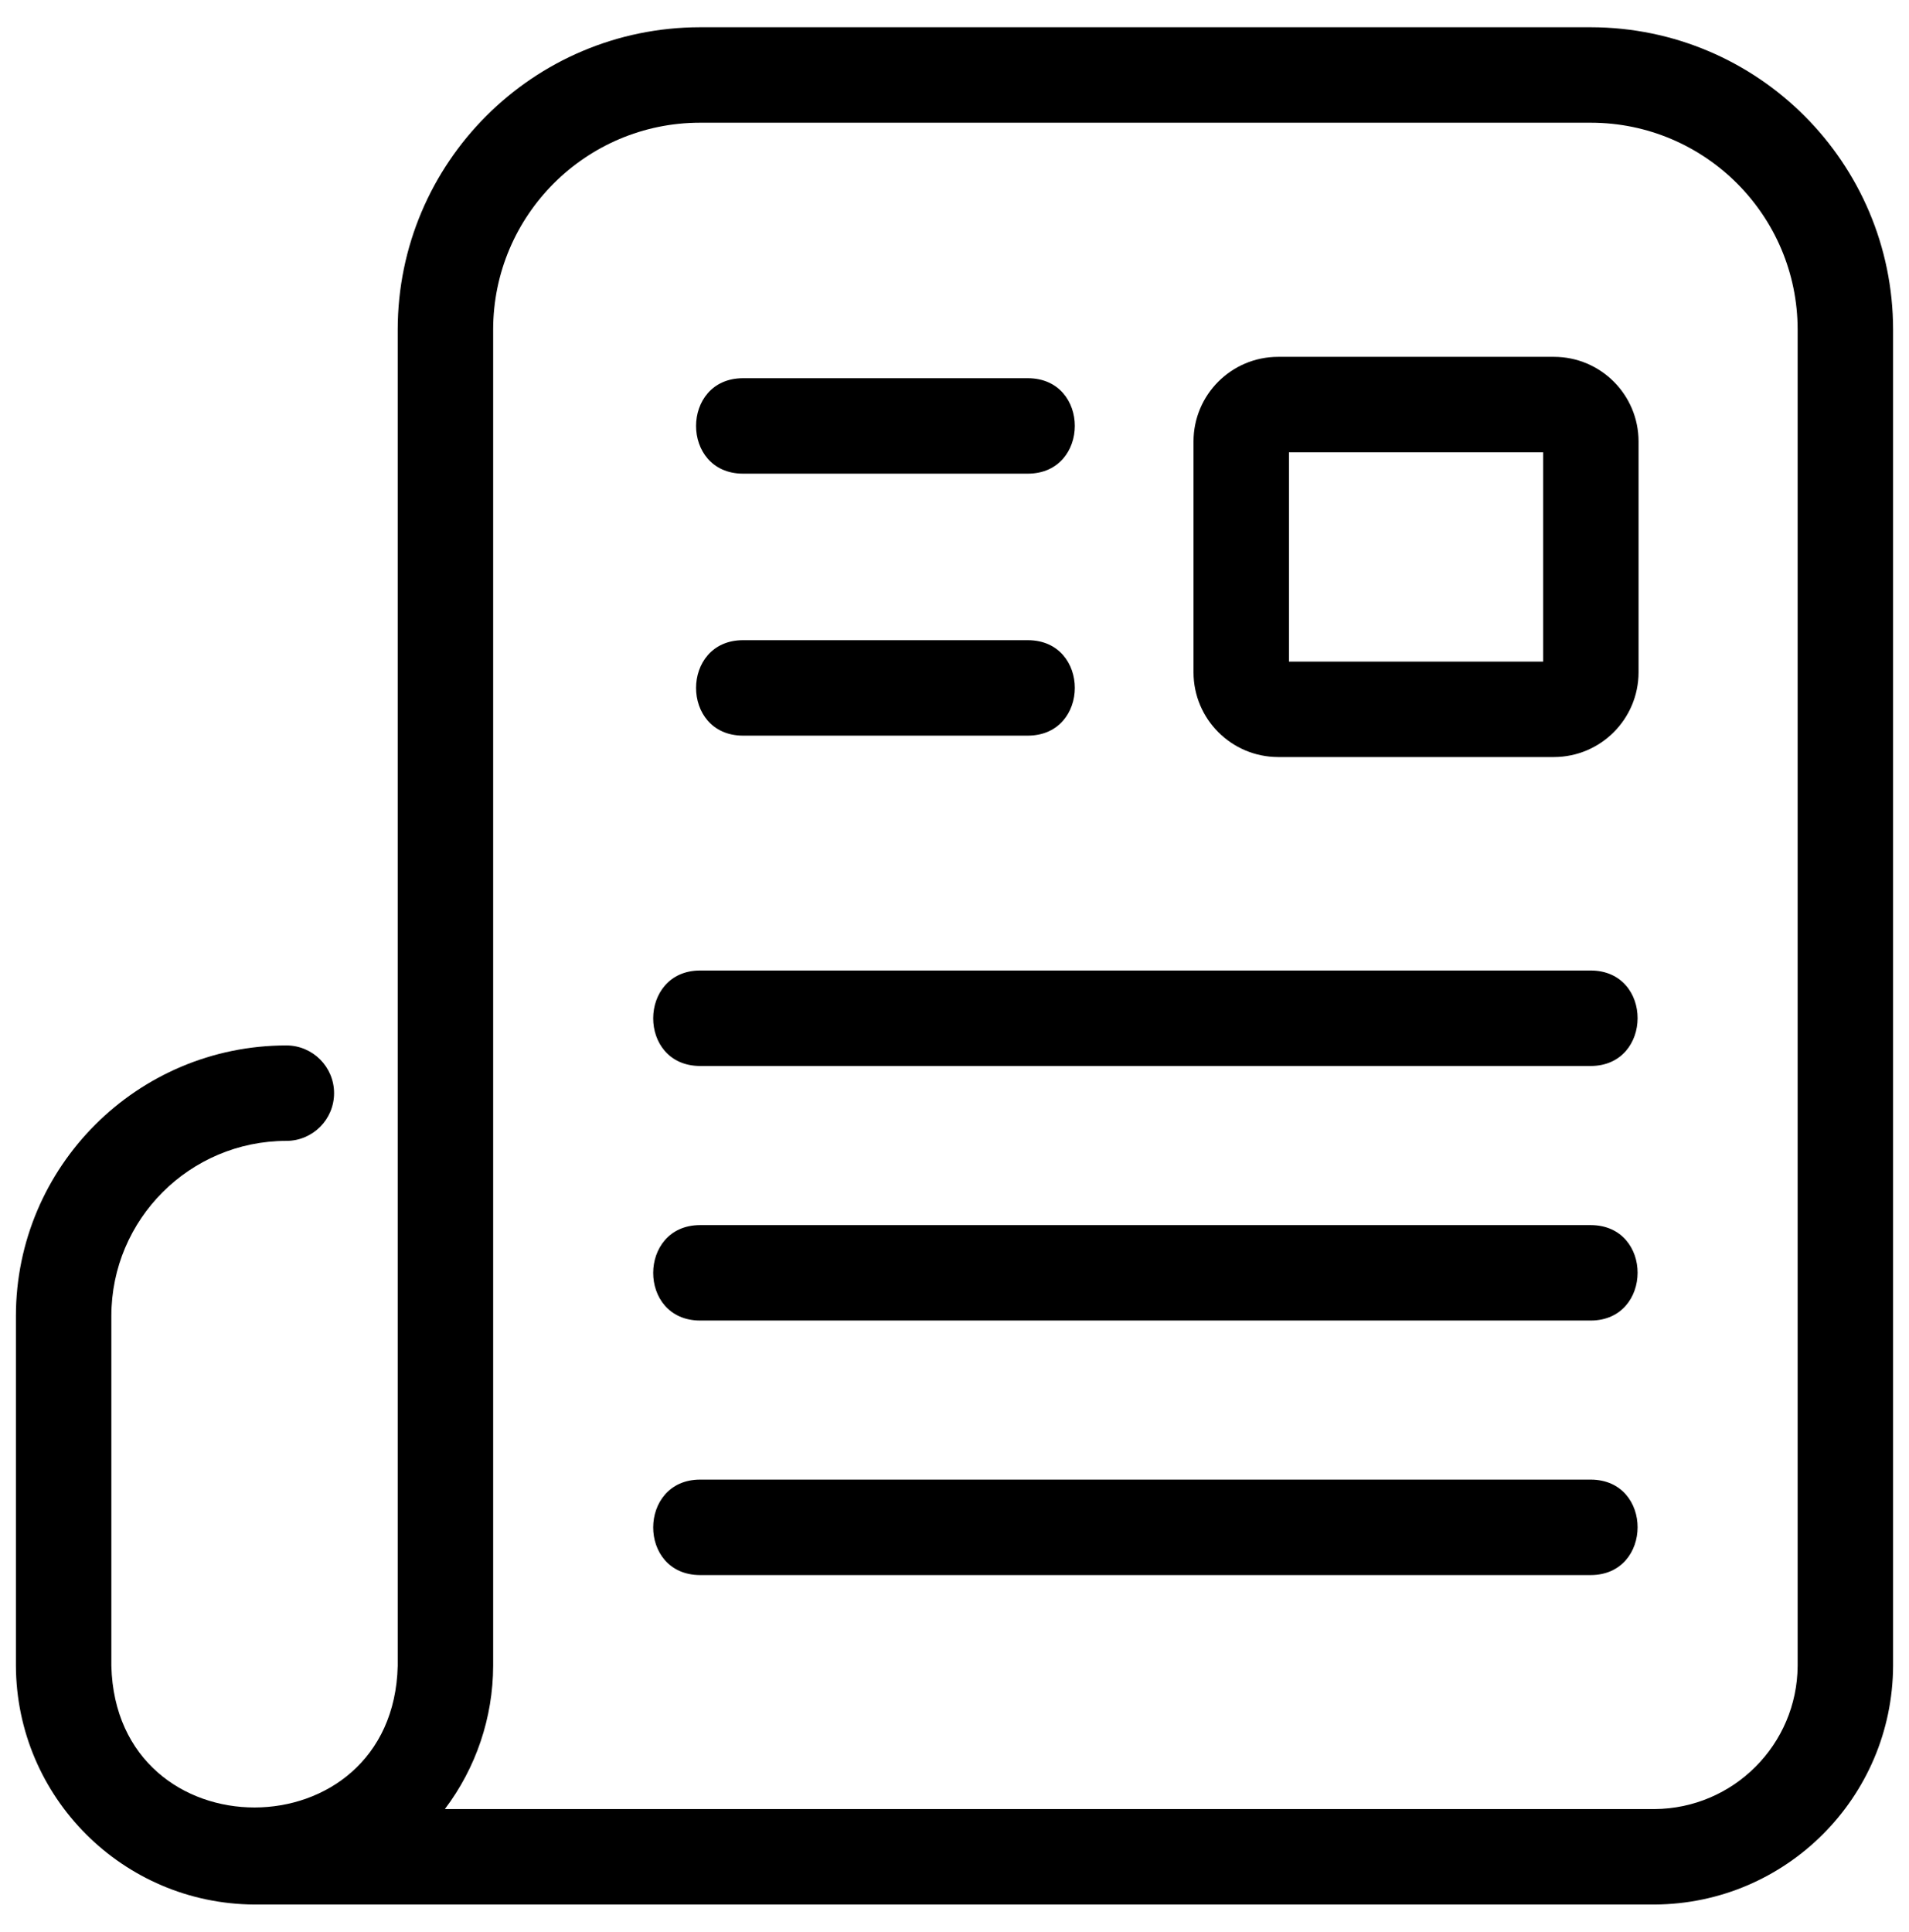 <svg width="84" height="85" viewBox="0 0 84 85" fill="none" xmlns="http://www.w3.org/2000/svg">
<path d="M70 42.703H30.8C28.067 42.712 28.045 46.892 30.8 46.903H70C72.733 46.895 72.755 42.714 70 42.703Z" fill="black"/>
<path d="M68.379 15.701H56.238C54.183 15.704 52.52 17.367 52.517 19.422V29.589C52.522 31.642 54.186 33.305 56.238 33.31H68.379C70.431 33.305 72.094 31.642 72.1 29.589V19.422C72.097 17.367 70.434 15.704 68.379 15.701ZM67.9 29.11H56.717V19.901H67.9V29.11Z" fill="black"/>
<path d="M32.687 32.368H45.234C47.978 32.357 47.984 28.179 45.234 28.168H32.687C29.946 28.179 29.938 32.357 32.687 32.368Z" fill="black"/>
<path d="M32.687 20.841H45.234C47.978 20.829 47.984 16.652 45.234 16.641H32.687C29.946 16.652 29.938 20.829 32.687 20.841Z" fill="black"/>
<path d="M70 65.103H30.8C28.067 65.112 28.045 69.292 30.8 69.303H70C72.733 69.295 72.755 65.115 70 65.103Z" fill="black"/>
<path d="M70 53.904H30.8C28.067 53.913 28.045 58.093 30.8 58.104H70C72.733 58.096 72.755 53.916 70 53.904Z" fill="black"/>
<path d="M70 1.199H30.8C23.458 1.208 17.508 7.158 17.5 14.499V73.299C17.301 81.593 5.107 81.618 4.9 73.299V57.899C4.903 53.649 8.35 50.202 12.6 50.199C13.759 50.199 14.7 49.258 14.7 48.099C14.7 46.94 13.759 45.999 12.6 45.999C6.031 46.005 0.706 51.33 0.7 57.899V73.299C0.728 79.087 5.412 83.771 11.2 83.799H72.8C78.588 83.771 83.272 79.087 83.3 73.299V14.499C83.292 7.158 77.342 1.208 70 1.199ZM79.1 73.299C79.078 76.768 76.269 79.577 72.8 79.599H19.575C20.947 77.785 21.694 75.573 21.7 73.299V14.499C21.706 9.476 25.777 5.405 30.8 5.399H70C75.023 5.405 79.094 9.476 79.1 14.499V73.299Z" fill="black"/>
</svg>

